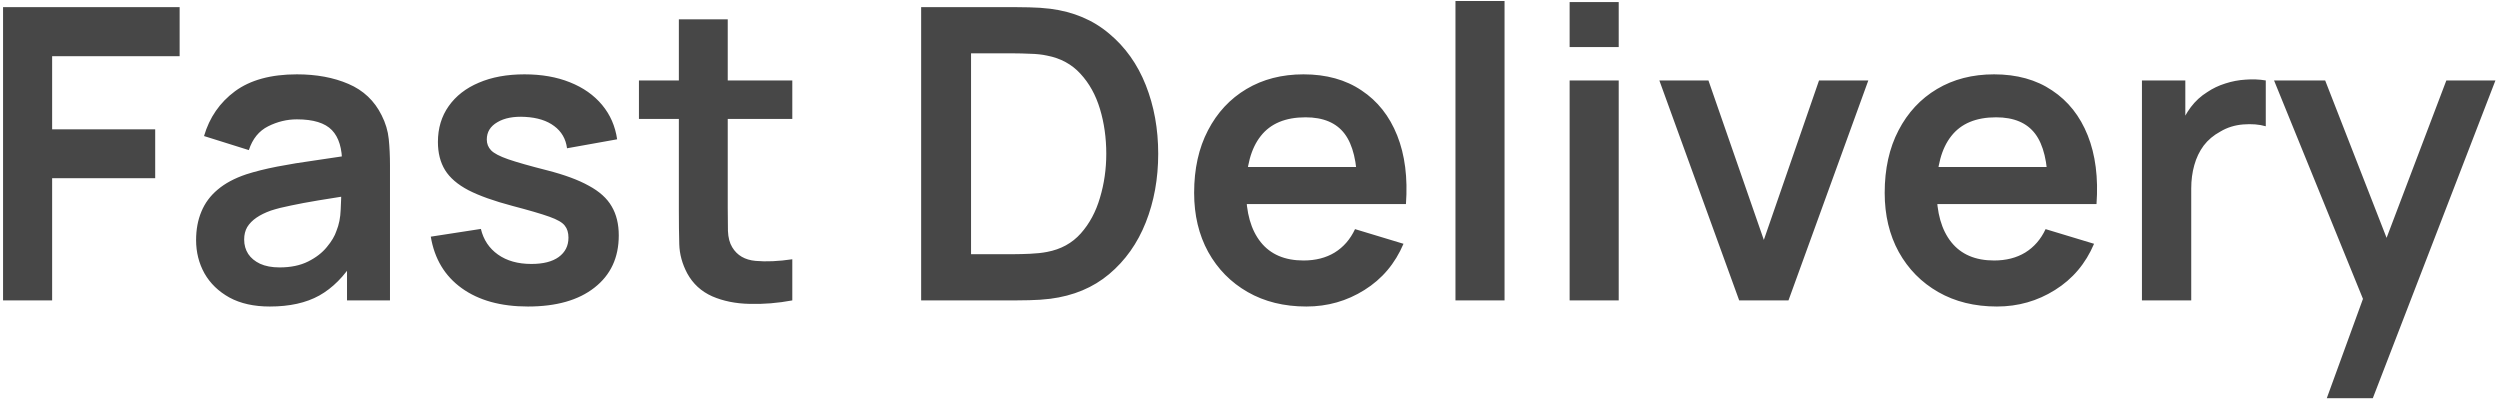 <?xml version="1.0" encoding="UTF-8"?> <svg xmlns="http://www.w3.org/2000/svg" width="491" height="79" viewBox="0 0 491 79" fill="none"><path d="M0.6 59V1.4H35.28V11.04H10.24V25.4H30.48V35H10.24V59H0.6ZM52.992 60.2C49.873 60.2 47.233 59.613 45.072 58.44C42.913 57.24 41.273 55.653 40.153 53.68C39.059 51.707 38.513 49.533 38.513 47.16C38.513 45.08 38.859 43.213 39.553 41.56C40.246 39.88 41.312 38.44 42.752 37.24C44.193 36.013 46.059 35.013 48.352 34.24C50.086 33.68 52.112 33.173 54.432 32.72C56.779 32.267 59.312 31.853 62.032 31.48C64.779 31.08 67.646 30.653 70.632 30.2L67.192 32.16C67.219 29.173 66.552 26.973 65.192 25.56C63.833 24.147 61.539 23.44 58.312 23.44C56.366 23.44 54.486 23.893 52.672 24.8C50.859 25.707 49.593 27.267 48.873 29.48L40.072 26.72C41.139 23.067 43.166 20.133 46.153 17.92C49.166 15.707 53.219 14.6 58.312 14.6C62.153 14.6 65.526 15.227 68.433 16.48C71.366 17.733 73.539 19.787 74.953 22.64C75.726 24.16 76.192 25.72 76.353 27.32C76.513 28.893 76.593 30.613 76.593 32.48V59H68.153V49.64L69.552 51.16C67.606 54.28 65.326 56.573 62.712 58.04C60.126 59.48 56.886 60.2 52.992 60.2ZM54.913 52.52C57.099 52.52 58.966 52.133 60.513 51.36C62.059 50.587 63.286 49.64 64.192 48.52C65.126 47.4 65.752 46.347 66.073 45.36C66.579 44.133 66.859 42.733 66.912 41.16C66.993 39.56 67.032 38.267 67.032 37.28L69.993 38.16C67.086 38.613 64.593 39.013 62.513 39.36C60.432 39.707 58.646 40.04 57.153 40.36C55.659 40.653 54.339 40.987 53.193 41.36C52.072 41.76 51.126 42.227 50.352 42.76C49.579 43.293 48.979 43.907 48.553 44.6C48.153 45.293 47.953 46.107 47.953 47.04C47.953 48.107 48.219 49.053 48.752 49.88C49.286 50.68 50.059 51.32 51.072 51.8C52.112 52.28 53.392 52.52 54.913 52.52ZM103.686 60.2C98.353 60.2 94.02 59 90.686 56.6C87.353 54.2 85.326 50.827 84.606 46.48L94.446 44.96C94.953 47.093 96.073 48.773 97.806 50C99.54 51.227 101.726 51.84 104.366 51.84C106.686 51.84 108.473 51.387 109.726 50.48C111.006 49.547 111.646 48.28 111.646 46.68C111.646 45.693 111.406 44.907 110.926 44.32C110.473 43.707 109.46 43.12 107.886 42.56C106.313 42 103.9 41.293 100.646 40.44C97.02 39.48 94.14 38.453 92.006 37.36C89.873 36.24 88.34 34.92 87.406 33.4C86.473 31.88 86.006 30.04 86.006 27.88C86.006 25.187 86.713 22.84 88.126 20.84C89.54 18.84 91.513 17.307 94.046 16.24C96.58 15.147 99.566 14.6 103.006 14.6C106.366 14.6 109.34 15.12 111.926 16.16C114.54 17.2 116.646 18.68 118.246 20.6C119.846 22.52 120.833 24.773 121.206 27.36L111.366 29.12C111.126 27.28 110.286 25.827 108.846 24.76C107.433 23.693 105.54 23.093 103.166 22.96C100.9 22.827 99.073 23.173 97.686 24C96.3 24.8 95.606 25.933 95.606 27.4C95.606 28.227 95.886 28.933 96.446 29.52C97.006 30.107 98.126 30.693 99.806 31.28C101.513 31.867 104.046 32.587 107.406 33.44C110.846 34.32 113.593 35.333 115.646 36.48C117.726 37.6 119.22 38.947 120.126 40.52C121.06 42.093 121.526 44 121.526 46.24C121.526 50.587 119.94 54 116.766 56.48C113.62 58.96 109.26 60.2 103.686 60.2ZM155.608 59C152.754 59.533 149.954 59.76 147.208 59.68C144.488 59.627 142.048 59.133 139.888 58.2C137.728 57.24 136.088 55.733 134.967 53.68C133.981 51.813 133.461 49.907 133.408 47.96C133.354 46.013 133.328 43.813 133.328 41.36V3.8H142.928V40.8C142.928 42.533 142.941 44.053 142.968 45.36C143.021 46.667 143.301 47.733 143.808 48.56C144.768 50.16 146.301 51.053 148.408 51.24C150.514 51.427 152.914 51.32 155.608 50.92V59ZM125.488 23.36V15.8H155.608V23.36H125.488ZM180.913 59V1.4H199.273C199.753 1.4 200.699 1.413 202.113 1.44C203.553 1.467 204.939 1.56 206.273 1.72C210.833 2.307 214.686 3.933 217.833 6.6C221.006 9.24 223.406 12.613 225.033 16.72C226.659 20.827 227.473 25.32 227.473 30.2C227.473 35.08 226.659 39.573 225.033 43.68C223.406 47.787 221.006 51.173 217.833 53.84C214.686 56.48 210.833 58.093 206.273 58.68C204.966 58.84 203.593 58.933 202.153 58.96C200.713 58.987 199.753 59 199.273 59H180.913ZM190.713 49.92H199.273C200.073 49.92 201.086 49.893 202.313 49.84C203.566 49.787 204.673 49.667 205.633 49.48C208.353 48.973 210.566 47.76 212.273 45.84C213.979 43.92 215.233 41.587 216.033 38.84C216.859 36.093 217.273 33.213 217.273 30.2C217.273 27.08 216.859 24.147 216.033 21.4C215.206 18.653 213.926 16.347 212.193 14.48C210.486 12.613 208.299 11.427 205.633 10.92C204.673 10.707 203.566 10.587 202.313 10.56C201.086 10.507 200.073 10.48 199.273 10.48H190.713V49.92ZM256.568 60.2C252.195 60.2 248.355 59.253 245.048 57.36C241.741 55.467 239.155 52.84 237.288 49.48C235.448 46.12 234.528 42.253 234.528 37.88C234.528 33.16 235.435 29.067 237.248 25.6C239.061 22.107 241.581 19.4 244.808 17.48C248.035 15.56 251.768 14.6 256.008 14.6C260.488 14.6 264.288 15.653 267.408 17.76C270.555 19.84 272.888 22.787 274.408 26.6C275.928 30.413 276.501 34.907 276.128 40.08H266.568V36.56C266.541 31.867 265.715 28.44 264.088 26.28C262.461 24.12 259.901 23.04 256.408 23.04C252.461 23.04 249.528 24.267 247.608 26.72C245.688 29.147 244.728 32.707 244.728 37.4C244.728 41.773 245.688 45.16 247.608 47.56C249.528 49.96 252.328 51.16 256.008 51.16C258.381 51.16 260.421 50.64 262.128 49.6C263.861 48.533 265.195 47 266.128 45L275.648 47.88C273.995 51.773 271.435 54.8 267.968 56.96C264.528 59.12 260.728 60.2 256.568 60.2ZM241.688 40.08V32.8H271.408V40.08H241.688ZM285.853 59V0.2H295.493V59H285.853ZM308.275 9.24V0.4H317.915V9.24H308.275ZM308.275 59V15.8H317.915V59H308.275ZM341.577 59L325.897 15.8H335.537L346.417 47.12L357.257 15.8H366.937L351.257 59H341.577ZM392.193 60.2C387.82 60.2 383.98 59.253 380.673 57.36C377.366 55.467 374.78 52.84 372.913 49.48C371.073 46.12 370.153 42.253 370.153 37.88C370.153 33.16 371.06 29.067 372.873 25.6C374.686 22.107 377.206 19.4 380.433 17.48C383.66 15.56 387.393 14.6 391.633 14.6C396.113 14.6 399.913 15.653 403.033 17.76C406.18 19.84 408.513 22.787 410.033 26.6C411.553 30.413 412.126 34.907 411.753 40.08H402.193V36.56C402.166 31.867 401.34 28.44 399.713 26.28C398.086 24.12 395.526 23.04 392.033 23.04C388.086 23.04 385.153 24.267 383.233 26.72C381.313 29.147 380.353 32.707 380.353 37.4C380.353 41.773 381.313 45.16 383.233 47.56C385.153 49.96 387.953 51.16 391.633 51.16C394.006 51.16 396.046 50.64 397.753 49.6C399.486 48.533 400.82 47 401.753 45L411.273 47.88C409.62 51.773 407.06 54.8 403.593 56.96C400.153 59.12 396.353 60.2 392.193 60.2ZM377.313 40.08V32.8H407.033V40.08H377.313ZM420.678 59V15.8H429.198V26.32L428.158 24.96C428.691 23.52 429.398 22.213 430.278 21.04C431.185 19.84 432.265 18.853 433.518 18.08C434.585 17.36 435.758 16.8 437.038 16.4C438.345 15.973 439.678 15.72 441.038 15.64C442.398 15.533 443.718 15.587 444.998 15.8V24.8C443.718 24.427 442.238 24.307 440.558 24.44C438.905 24.573 437.411 25.04 436.078 25.84C434.745 26.56 433.651 27.48 432.798 28.6C431.971 29.72 431.358 31 430.958 32.44C430.558 33.853 430.358 35.387 430.358 37.04V59H420.678ZM456.983 78.2L465.303 55.36L465.463 62.08L446.623 15.8H456.663L470.023 50.04H467.463L480.463 15.8H490.103L466.023 78.2H456.983Z" fill="#474747"></path></svg> 